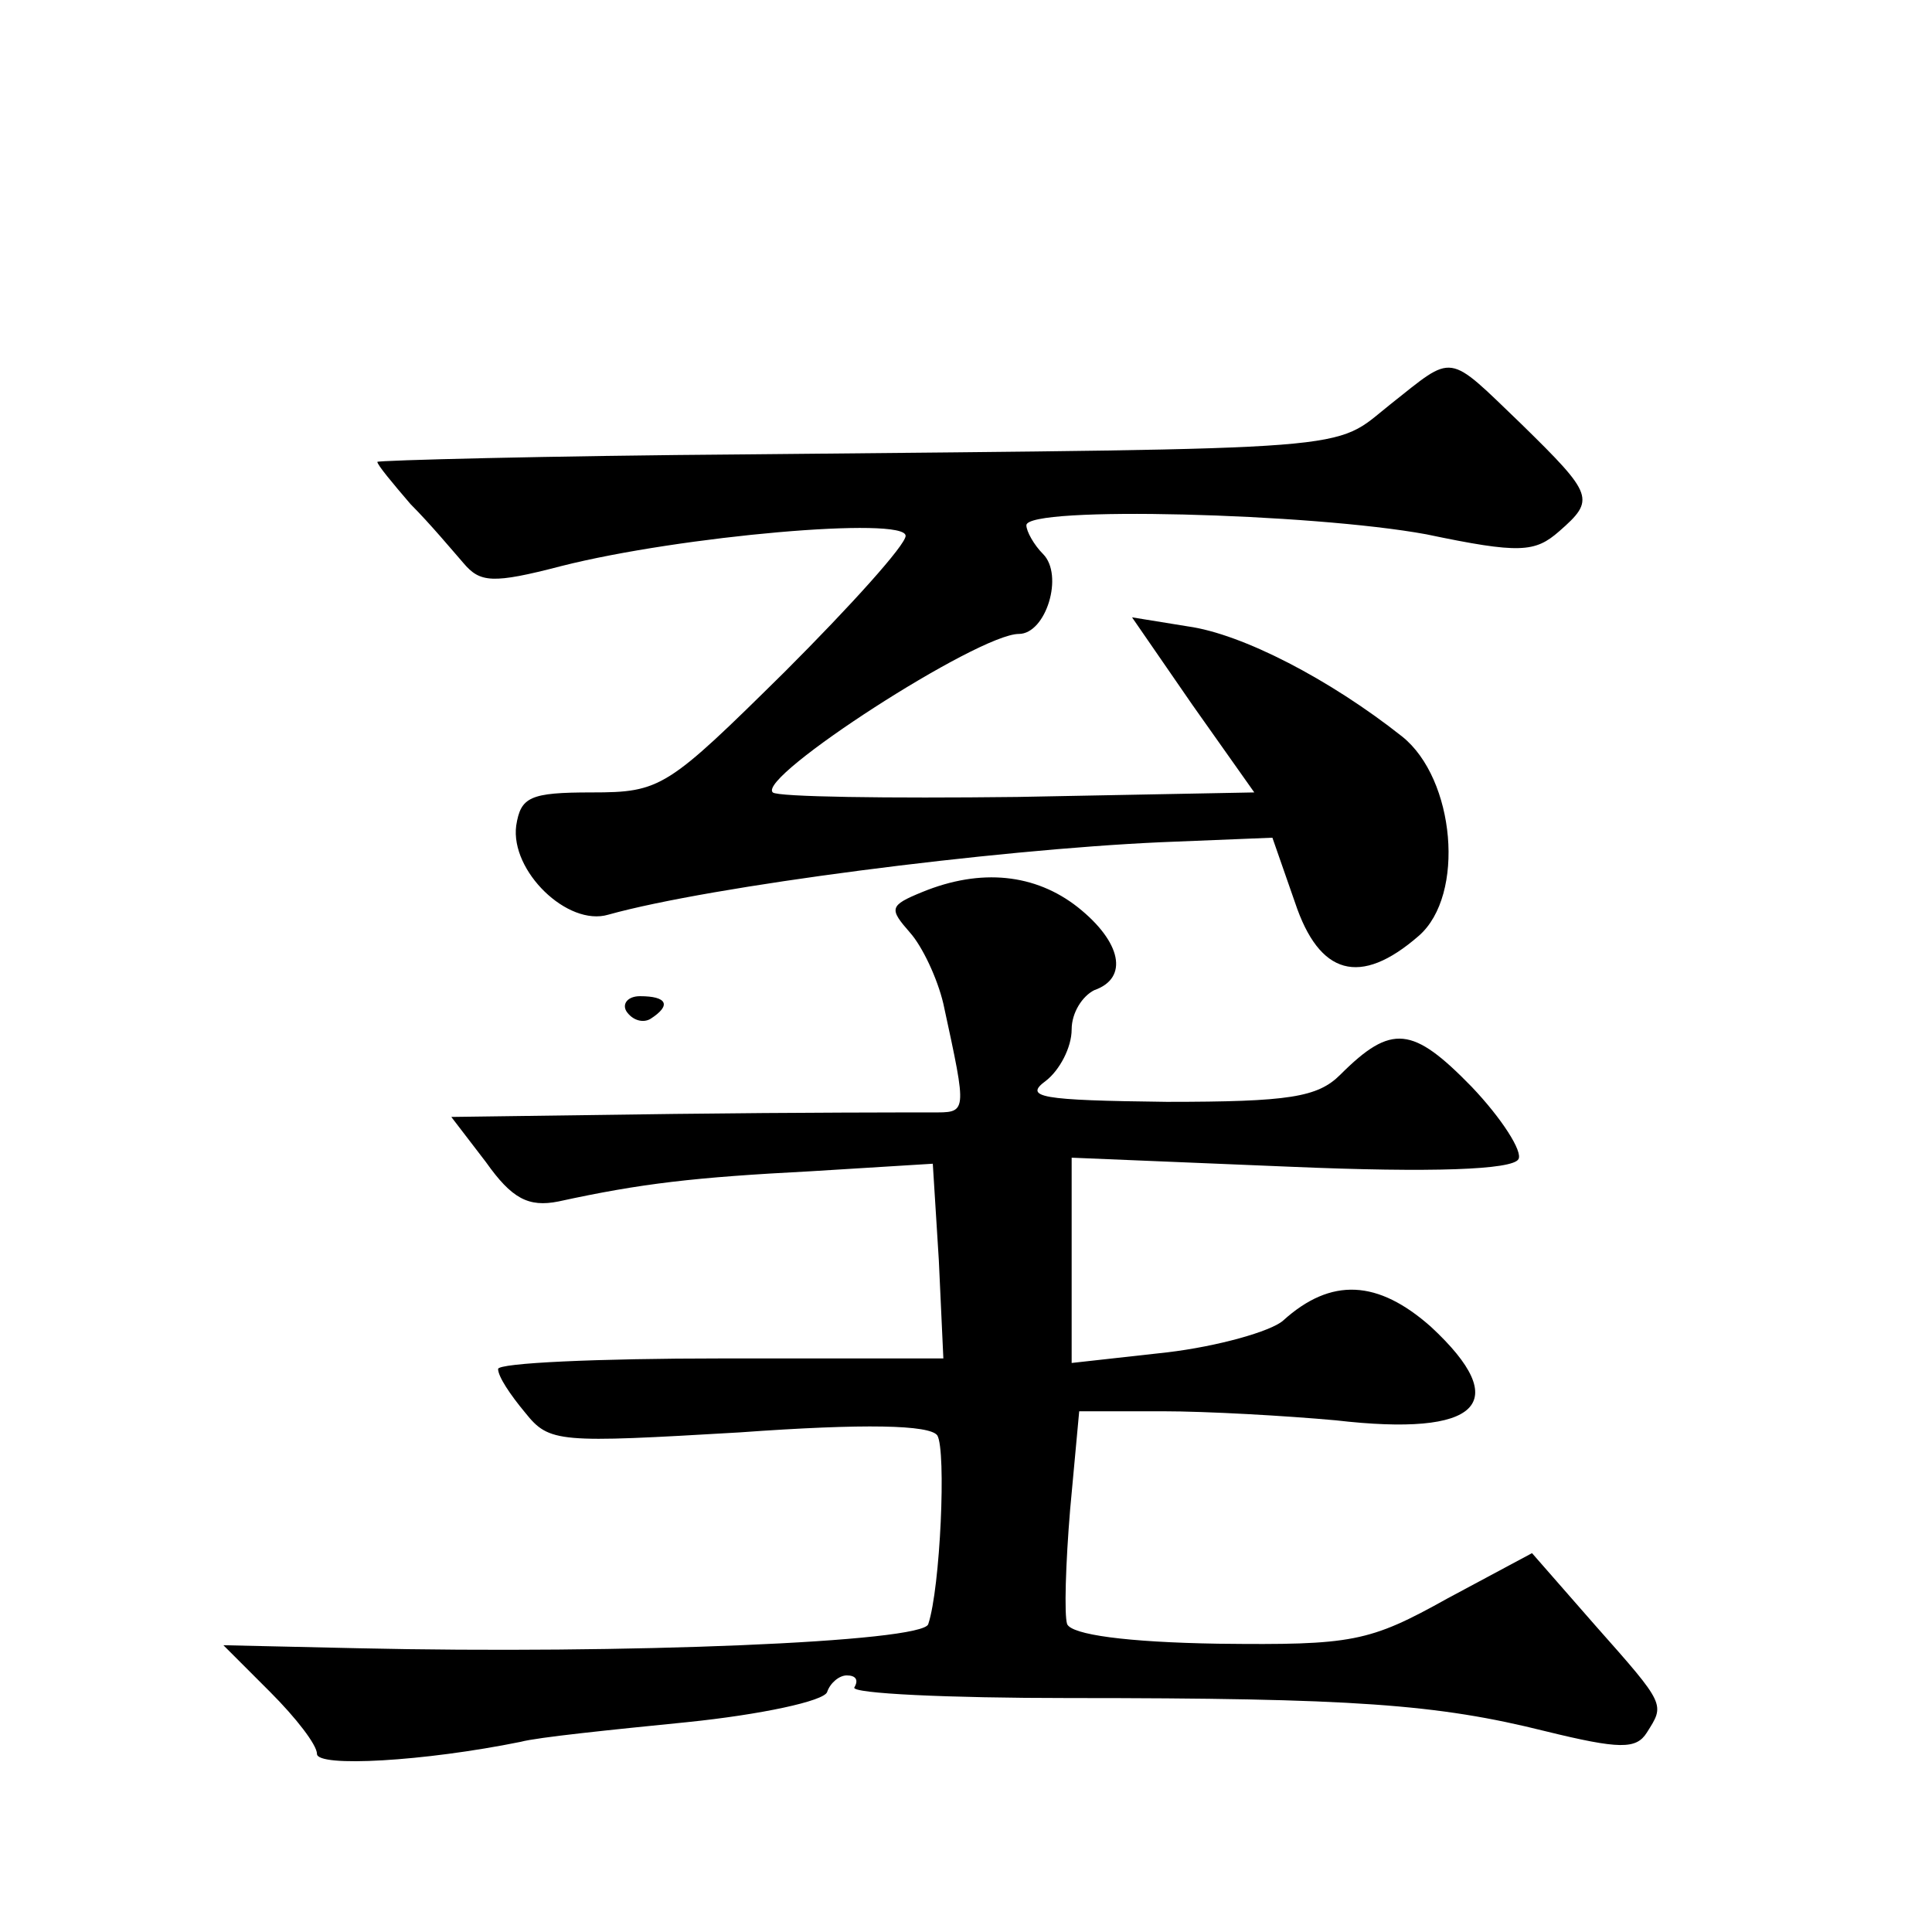 <?xml version="1.0" standalone="no"?>
<!DOCTYPE svg PUBLIC "-//W3C//DTD SVG 20010904//EN"
 "http://www.w3.org/TR/2001/REC-SVG-20010904/DTD/svg10.dtd">
<svg version="1.0" xmlns="http://www.w3.org/2000/svg"
 width="128pt" height="128pt" viewBox="0 0 128 128"
 preserveAspectRatio="xMidYMid meet">
<g transform="translate(0,128) scale(0.1,-0.1)"
fill="#0" stroke="none">
<path d="M921 1012 c-39 -31 -13 -29 -423 -33 -137 -1 -248 -4 -248 -5 0 -2 10
-14 22 -28 13 -13 28 -31 35 -39 11 -13 19 -14 65 -2 79 20 228 33 228 20 0 -6
-36 -46 -80 -90 -78 -77 -82 -80 -128 -80 -41 0 -47 -3 -50 -22 -4 -30 34 -67 61
-59 68 19 255 43 366 48 l74 3 15 -43 c16 -48 43 -56 82 -22 31 27 24 104 -11 132
-48 38 -106 68 -142 73 l-37 6 40 -58 41 -58 -157 -3 c-86 -1 -159 0 -162 3 -11
10 136 105 163 105 18 0 30 39 16 53 -6 6 -11 15 -11 19 0 13 189 8 265 -6 62 -13
72 -12 88 2 24 21 23 24 -25 71 -50 48 -44 47 -87 13z M611 689 c-22 -9 -22 -11
-8 -27 8 -9 18 -30 22 -47 16 -74 16 -72 -8 -72 -12 0 -89 0 -170 -1 l-148 -2 23
-30 c17 -24 28 -30 48 -26 55 12 90 16 167 20 l81 5 4 -64 3 -65 -147 0 c-82 0
-148 -3 -148 -7 0 -5 8 -17 18 -29 16 -20 22 -20 142 -13 83 6 126 5 131 -2 6 -10
2 -101 -6 -125 -3 -12 -202 -20 -378 -16 l-89 2 31 -31 c17 -17 31 -35 31 -41 0
-9 71 -5 135 8 11 3 60 8 110 13 49 5 91 14 93 20 2 6 8 11 13 11 6 0 8 -3 5 -8
-2 -4 62 -7 142 -7 189 0 244 -4 316 -22 49 -12 60 -12 67 -1 12 19 13 18 -34 71
l-42 48 -56 -30 c-52 -29 -63 -31 -152 -30 -61 1 -97 6 -100 13 -2 6 -1 40 2 76
l6 65 55 0 c30 0 82 -3 115 -6 95 -11 118 11 63 62 -35 31 -66 33 -98 4 -8 -7 -43
-17 -77 -21 l-63 -7 0 68 0 68 145 -6 c94 -4 147 -2 151 5 3 5 -11 27 -31 48 -39
40 -53 42 -87 8 -15 -15 -34 -18 -115 -18 -84 1 -95 3 -80 14 9 7 17 22 17 34 0
11 7 22 15 26 23 8 18 32 -11 55 -28 22 -64 26 -103 10z M415 610 c4 -6 11 -8 16
-5 14 9 11 15 -7 15 -8 0 -12 -5 -9 -10z"/>
</g>
</svg>
